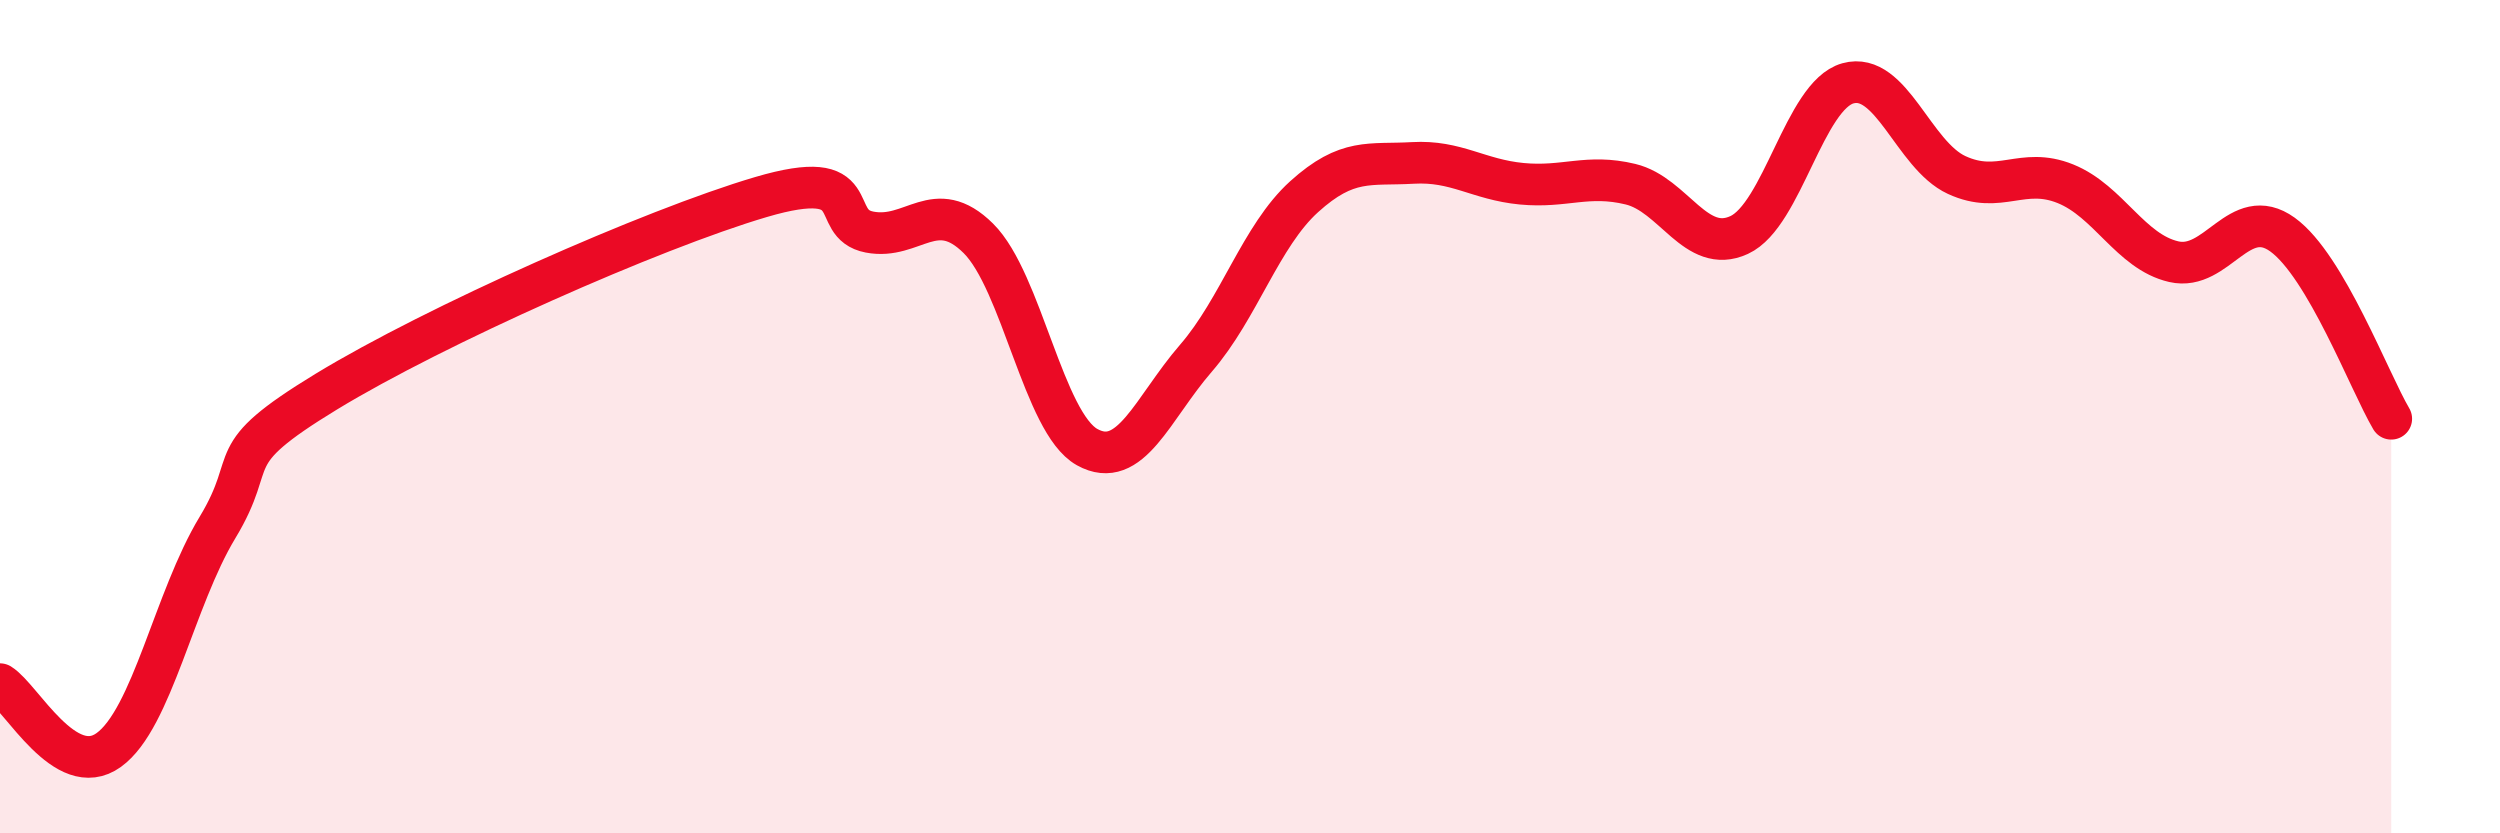
    <svg width="60" height="20" viewBox="0 0 60 20" xmlns="http://www.w3.org/2000/svg">
      <path
        d="M 0,16.42 C 0.52,16.74 1.57,18.75 2.61,18 C 3.65,17.25 4.18,14.38 5.22,12.66 C 6.26,10.94 5.22,10.99 7.83,9.4 C 10.44,7.81 15.65,5.5 18.26,4.73 C 20.87,3.96 19.83,5.37 20.87,5.57 C 21.91,5.77 22.44,4.69 23.48,5.72 C 24.52,6.75 25.05,10.15 26.09,10.73 C 27.13,11.31 27.66,9.8 28.7,8.6 C 29.74,7.4 30.26,5.66 31.3,4.72 C 32.34,3.78 32.87,3.97 33.91,3.91 C 34.95,3.85 35.48,4.31 36.52,4.41 C 37.56,4.51 38.09,4.17 39.13,4.42 C 40.17,4.67 40.7,6.12 41.74,5.64 C 42.78,5.16 43.31,2.29 44.35,2 C 45.39,1.71 45.92,3.72 46.96,4.2 C 48,4.68 48.53,3.99 49.57,4.41 C 50.61,4.83 51.13,6.04 52.17,6.28 C 53.21,6.52 53.74,4.88 54.78,5.63 C 55.82,6.38 56.87,9.17 57.39,10.05L57.39 20L0 20Z"
        fill="#EB0A25"
        opacity="0.1"
        stroke-linecap="round"
        stroke-linejoin="round"
      />
      <path
        d="M 0,16.42 C 0.52,16.74 1.57,18.75 2.61,18 C 3.65,17.25 4.18,14.38 5.22,12.66 C 6.26,10.94 5.22,10.99 7.83,9.4 C 10.44,7.81 15.65,5.5 18.26,4.73 C 20.87,3.96 19.83,5.37 20.87,5.57 C 21.91,5.77 22.44,4.69 23.48,5.72 C 24.52,6.75 25.05,10.15 26.09,10.73 C 27.13,11.31 27.66,9.8 28.7,8.6 C 29.74,7.4 30.26,5.66 31.3,4.72 C 32.34,3.78 32.87,3.97 33.91,3.91 C 34.95,3.85 35.48,4.31 36.52,4.41 C 37.56,4.51 38.09,4.17 39.13,4.42 C 40.17,4.67 40.7,6.12 41.74,5.64 C 42.78,5.16 43.31,2.29 44.35,2 C 45.39,1.71 45.92,3.72 46.96,4.2 C 48,4.68 48.53,3.99 49.57,4.41 C 50.61,4.83 51.13,6.04 52.17,6.28 C 53.21,6.52 53.74,4.88 54.78,5.63 C 55.82,6.38 56.87,9.17 57.39,10.05"
        stroke="#EB0A25"
        stroke-width="1"
        fill="none"
        stroke-linecap="round"
        stroke-linejoin="round"
      />
    </svg>
  